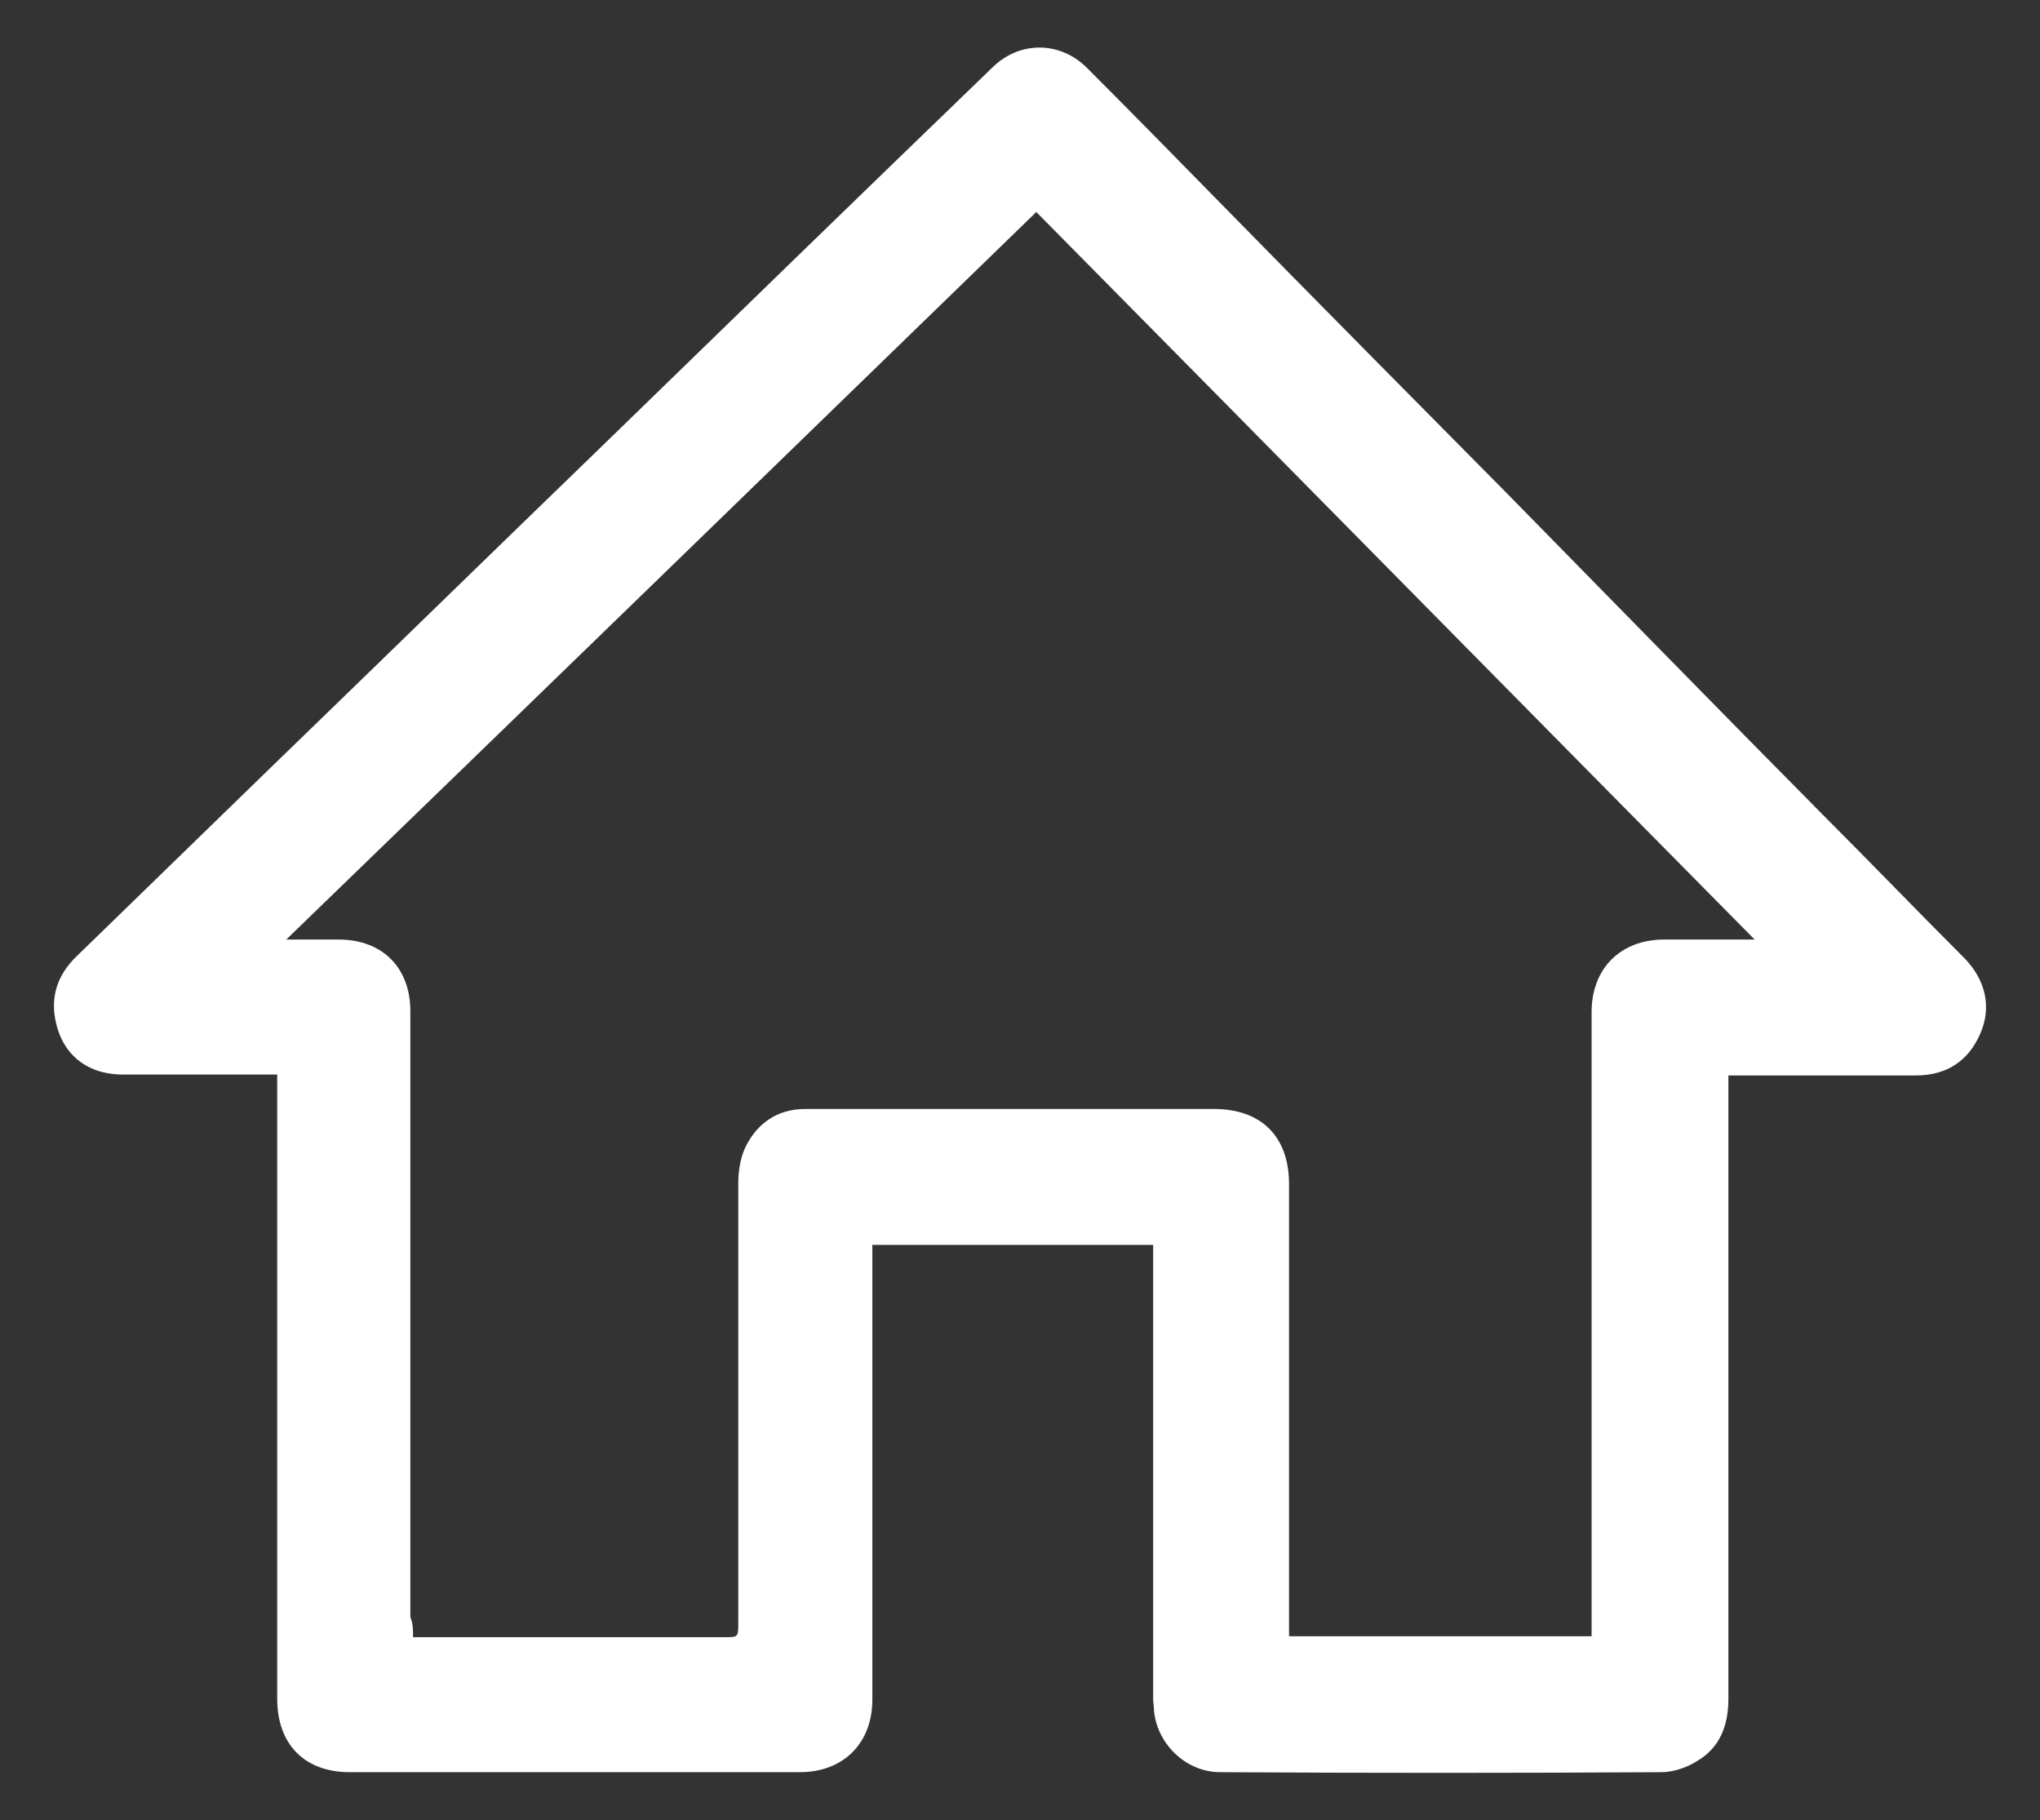 <?xml version="1.0" encoding="UTF-8"?> <svg xmlns="http://www.w3.org/2000/svg" xmlns:xlink="http://www.w3.org/1999/xlink" version="1.1" id="Слой_1" x="0px" y="0px" viewBox="0 0 225.2 200.9" style="enable-background:new 0 0 225.2 200.9;" xml:space="preserve"><rect x="0" y="0" width="225.2" height="200.9" fill="#333333" stroke="none"/> <style type="text/css"> .st0{fill:#FFFFFF;} </style> <g> <path class="st0" d="M190.8,118.7c0,0.6,0,1,0,1.5c0,22.4,0,44.8,0,67.3c0,2.9-0.9,5.4-3.5,6.9c-1.1,0.7-2.6,1.2-3.9,1.2 c-16.2,0.1-32.4,0.1-48.7,0c-3.7,0-6.9-3-7.3-6.7c0-0.5-0.1-0.9-0.1-1.4c0-16.3,0-32.6,0-48.9c0-0.4,0-0.8,0-1.2 c-10.4,0-20.6,0-31,0c0,0.4,0,0.8,0,1.2c0,16.3,0,32.7,0,49c0,4.8-3.2,8-8,8c-16.6,0-33.2,0-49.7,0c-5,0-8-3.1-8-8.1 c0-10.2,0-20.4,0-30.6c0-12.2,0-24.5,0-36.7c0-0.5,0-0.9,0-1.6c-0.6,0-1.1,0-1.6,0c-5.2,0-10.5,0-15.7,0c-3.8-0.1-6.5-2.3-7.2-6.1 c-0.5-2.6,0.3-4.9,2.2-6.8c7.1-6.9,14.3-13.9,21.4-20.8c12.3-11.9,24.6-23.9,36.9-35.8c14.3-13.9,28.6-27.8,42.9-41.6 c3-3,7.5-3,10.5,0c5,5,10,10.1,15,15.2c10.4,10.6,20.8,21.1,31.3,31.7C178,66.3,189.6,78.2,201.3,90c5.2,5.2,10.3,10.5,15.5,15.7 c2.4,2.4,3.1,5.5,1.8,8.4c-1.3,3-3.7,4.6-7.1,4.6c-6.4,0-12.8,0-19.2,0C191.9,118.7,191.4,118.7,190.8,118.7z M45.6,180.7 c0.6,0,1.1,0,1.5,0c11,0,21.9,0,32.9,0c1.5,0,1.5,0,1.5-1.6c0-16.2,0-32.4,0-48.5c0-1.3,0.2-2.6,0.7-3.8c1.3-2.8,3.6-4.4,6.7-4.4 c15,0,30.1,0,45.1,0c5.2,0,8.3,3,8.3,8.3c0,16.1,0,32.3,0,48.4c0,0.5,0,1,0,1.5c11.2,0,22.3,0,33.4,0c0-0.6,0-1.1,0-1.6 c0-22.4,0-44.8,0-67.3c0-4.8,3.2-8,8-8c2.6,0,5.2,0,7.8,0c0.6,0,1.3,0,2.2,0c-26.6-26.9-52.9-53.6-79.3-80.3 c-27.6,26.8-55,53.4-82.8,80.3c2.2,0,4,0,5.8,0c4.8,0,7.9,3.1,7.9,7.9c0,22.3,0,44.6,0,66.9C45.6,179.2,45.6,179.8,45.6,180.7z"></path> </g> </svg> 